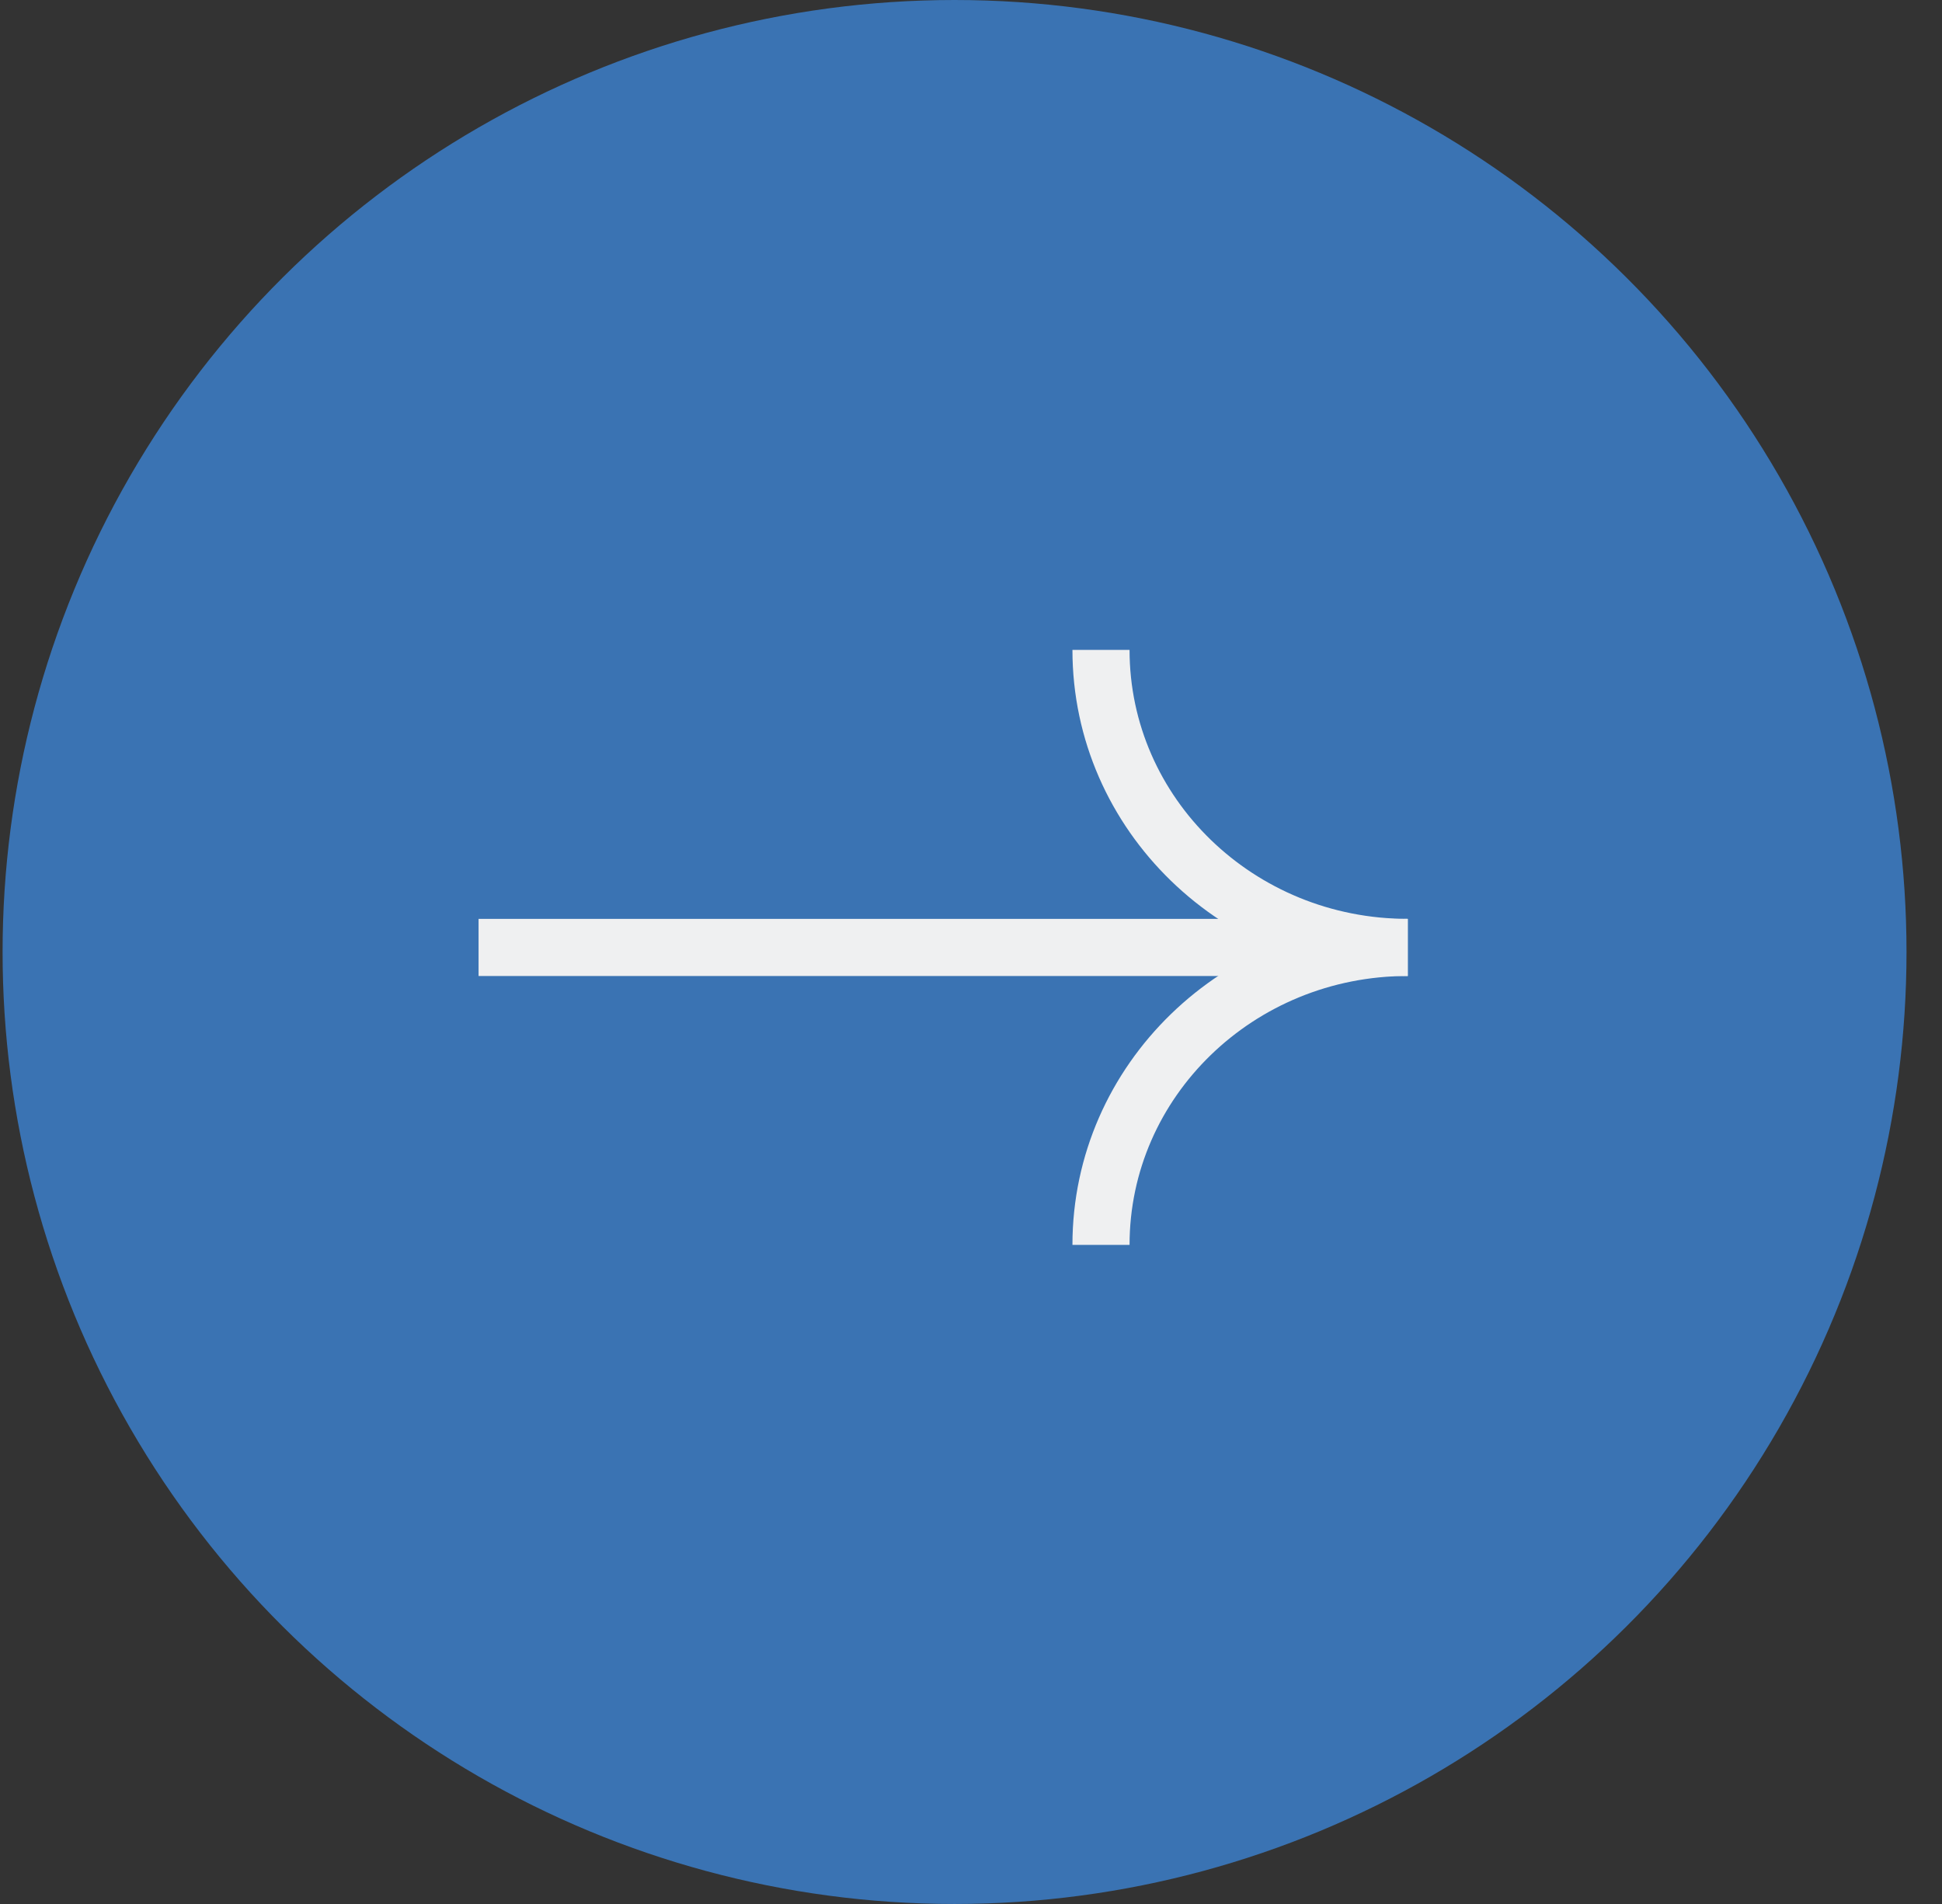 <?xml version="1.0" encoding="UTF-8"?> <svg xmlns="http://www.w3.org/2000/svg" width="51" height="50" viewBox="0 0 51 50" fill="none"><rect x="0" y="0" width="51" height="50" fill="#333333" stroke="none"/> <circle cx="25" cy="25" r="25" transform="matrix(-4.37114e-08 -1 -1 4.37114e-08 50.068 50)" fill="#3A73B3"></circle> <g clip-path="url(#clip0_257_11)"> <path d="M12.568 24.88H36.606" stroke="#EFF0F1" stroke-width="1.5"></path> <path d="M36.97 24.88C32.521 24.88 28.914 28.378 28.914 32.692" stroke="#EFF0F1" stroke-width="1.5"></path> <path d="M28.914 17.067C28.914 21.382 32.521 24.88 36.97 24.88" stroke="#EFF0F1" stroke-width="1.5"></path> </g> <defs> <clipPath id="clip0_257_11"> <rect width="24.403" height="15.625" fill="white" transform="matrix(1 0 0 -1 12.568 32.692)"></rect> </clipPath> </defs> </svg> 